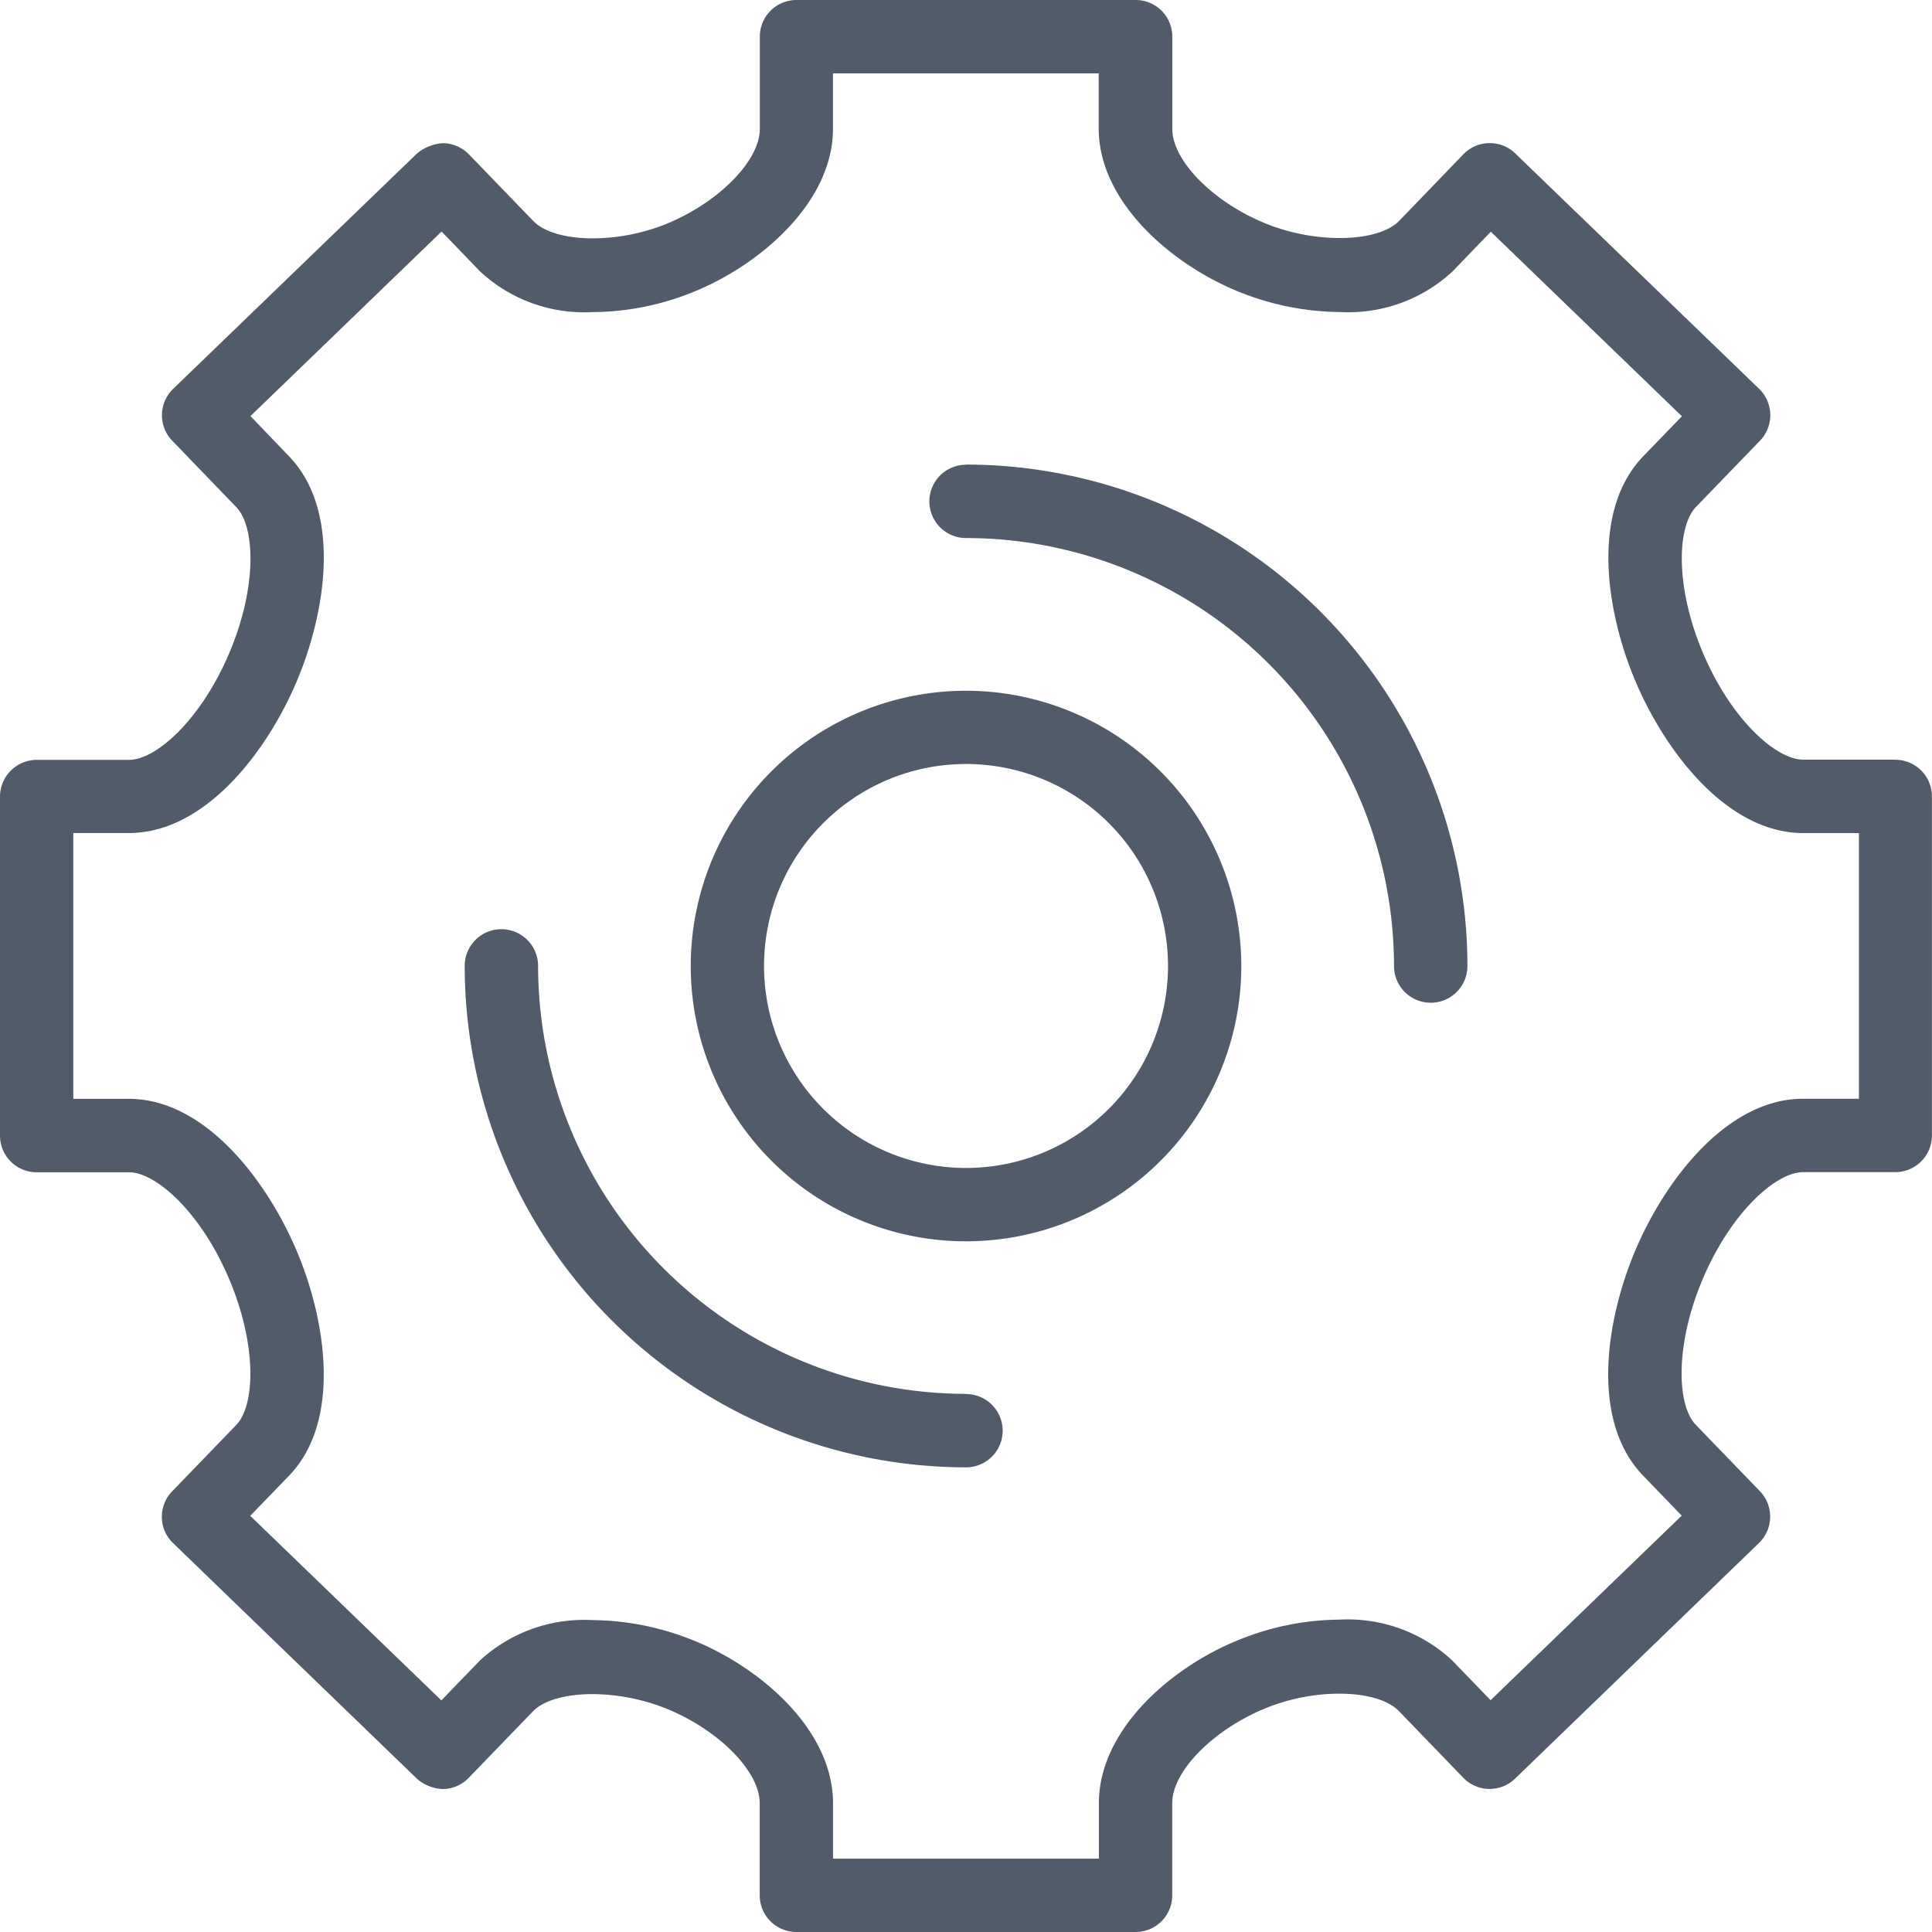 <svg xmlns="http://www.w3.org/2000/svg" viewBox="0 0 43.043 43.043">
  <defs>
    <style>
      .cls-1 {
        fill: #515b69;
      }
    </style>
  </defs>
  <path id="produs-consiliere" class="cls-1" d="M21.522,15.389a6.133,6.133,0,1,0,6.133,6.133,6.14,6.14,0,0,0-6.133-6.133Zm0,10.632a4.5,4.5,0,1,1,4.5-4.5,4.5,4.5,0,0,1-4.5,4.5Zm0-15.667a.816.816,0,1,0,0,1.633,9.545,9.545,0,0,1,9.535,9.535.818.818,0,0,0,1.636,0A11.184,11.184,0,0,0,21.522,10.35Zm0,20.7a9.544,9.544,0,0,1-9.534-9.535.817.817,0,1,0-1.635,0A11.181,11.181,0,0,0,21.522,32.691a.816.816,0,1,0,0-1.633Zm20.706-14.13H40.172c-.6,0-1.6-.888-2.23-2.373s-.576-2.822-.159-3.255l1.428-1.478a.818.818,0,0,0-.02-1.156L33.757,3.417A.817.817,0,0,0,32.6,3.44L31.175,4.918c-.468.483-1.842.52-2.969.065-1.171-.473-2.088-1.4-2.088-2.108V.817A.816.816,0,0,0,25.3,0H17.745a.816.816,0,0,0-.817.817V2.873c0,.71-.917,1.639-2.086,2.117-1.12.455-2.494.42-2.964-.07l-1.43-1.48a.829.829,0,0,0-.575-.251,1.014,1.014,0,0,0-.583.231L3.858,8.663a.817.817,0,0,0-.02,1.156L5.266,11.3c.417.432.471,1.77-.161,3.256s-1.629,2.373-2.23,2.373H.817a.82.82,0,0,0-.817.82V25.3a.817.817,0,0,0,.817.817H2.874c.6,0,1.6.889,2.23,2.376s.577,2.82.161,3.252L3.837,33.224a.813.813,0,0,0,.02,1.156L9.29,39.629a.925.925,0,0,0,.581.229.811.811,0,0,0,.573-.251l1.428-1.478c.466-.483,1.84-.52,2.966-.066,1.171.473,2.088,1.4,2.088,2.108v2.055a.817.817,0,0,0,.817.817H25.3a.815.815,0,0,0,.816-.817V40.171c0-.71.915-1.639,2.086-2.116,1.119-.458,2.494-.42,2.966.068L32.6,39.606a.814.814,0,0,0,1.154.02l5.434-5.249a.818.818,0,0,0,.02-1.156l-1.428-1.478c-.419-.432-.473-1.77.158-3.254s1.631-2.375,2.232-2.375h2.054a.816.816,0,0,0,.817-.817V17.743a.815.815,0,0,0-.817-.816Zm-.817,7.555H40.172c-1.7,0-3.074,1.815-3.734,3.368s-1.016,3.8.169,5.029l.86.891-4.258,4.112-.865-.895a3.414,3.414,0,0,0-2.5-.9,6.037,6.037,0,0,0-2.262.458c-1.5.608-3.1,2-3.1,3.63v1.237H18.559V40.172c0-1.629-1.613-3.021-3.111-3.626a6.121,6.121,0,0,0-2.262-.452,3.42,3.42,0,0,0-2.494.9l-.859.889L5.575,33.771l.861-.89c1.181-1.223.83-3.473.168-5.027S4.568,24.481,2.87,24.481H1.633V18.559H2.872c1.7,0,3.074-1.814,3.734-3.368s1.013-3.8-.168-5.027L5.58,9.27,9.838,5.158l.863.895a3.41,3.41,0,0,0,2.5.9A6.035,6.035,0,0,0,15.458,6.5c1.5-.609,3.1-2.006,3.1-3.63V1.635h5.92V2.872C24.483,4.5,26.1,5.894,27.6,6.5a6.135,6.135,0,0,0,2.264.452,3.41,3.41,0,0,0,2.492-.9l.858-.89,4.257,4.112-.861.891c-1.18,1.223-.83,3.473-.168,5.027s2.036,3.368,3.734,3.368h1.239v5.922Z"/>
</svg>
